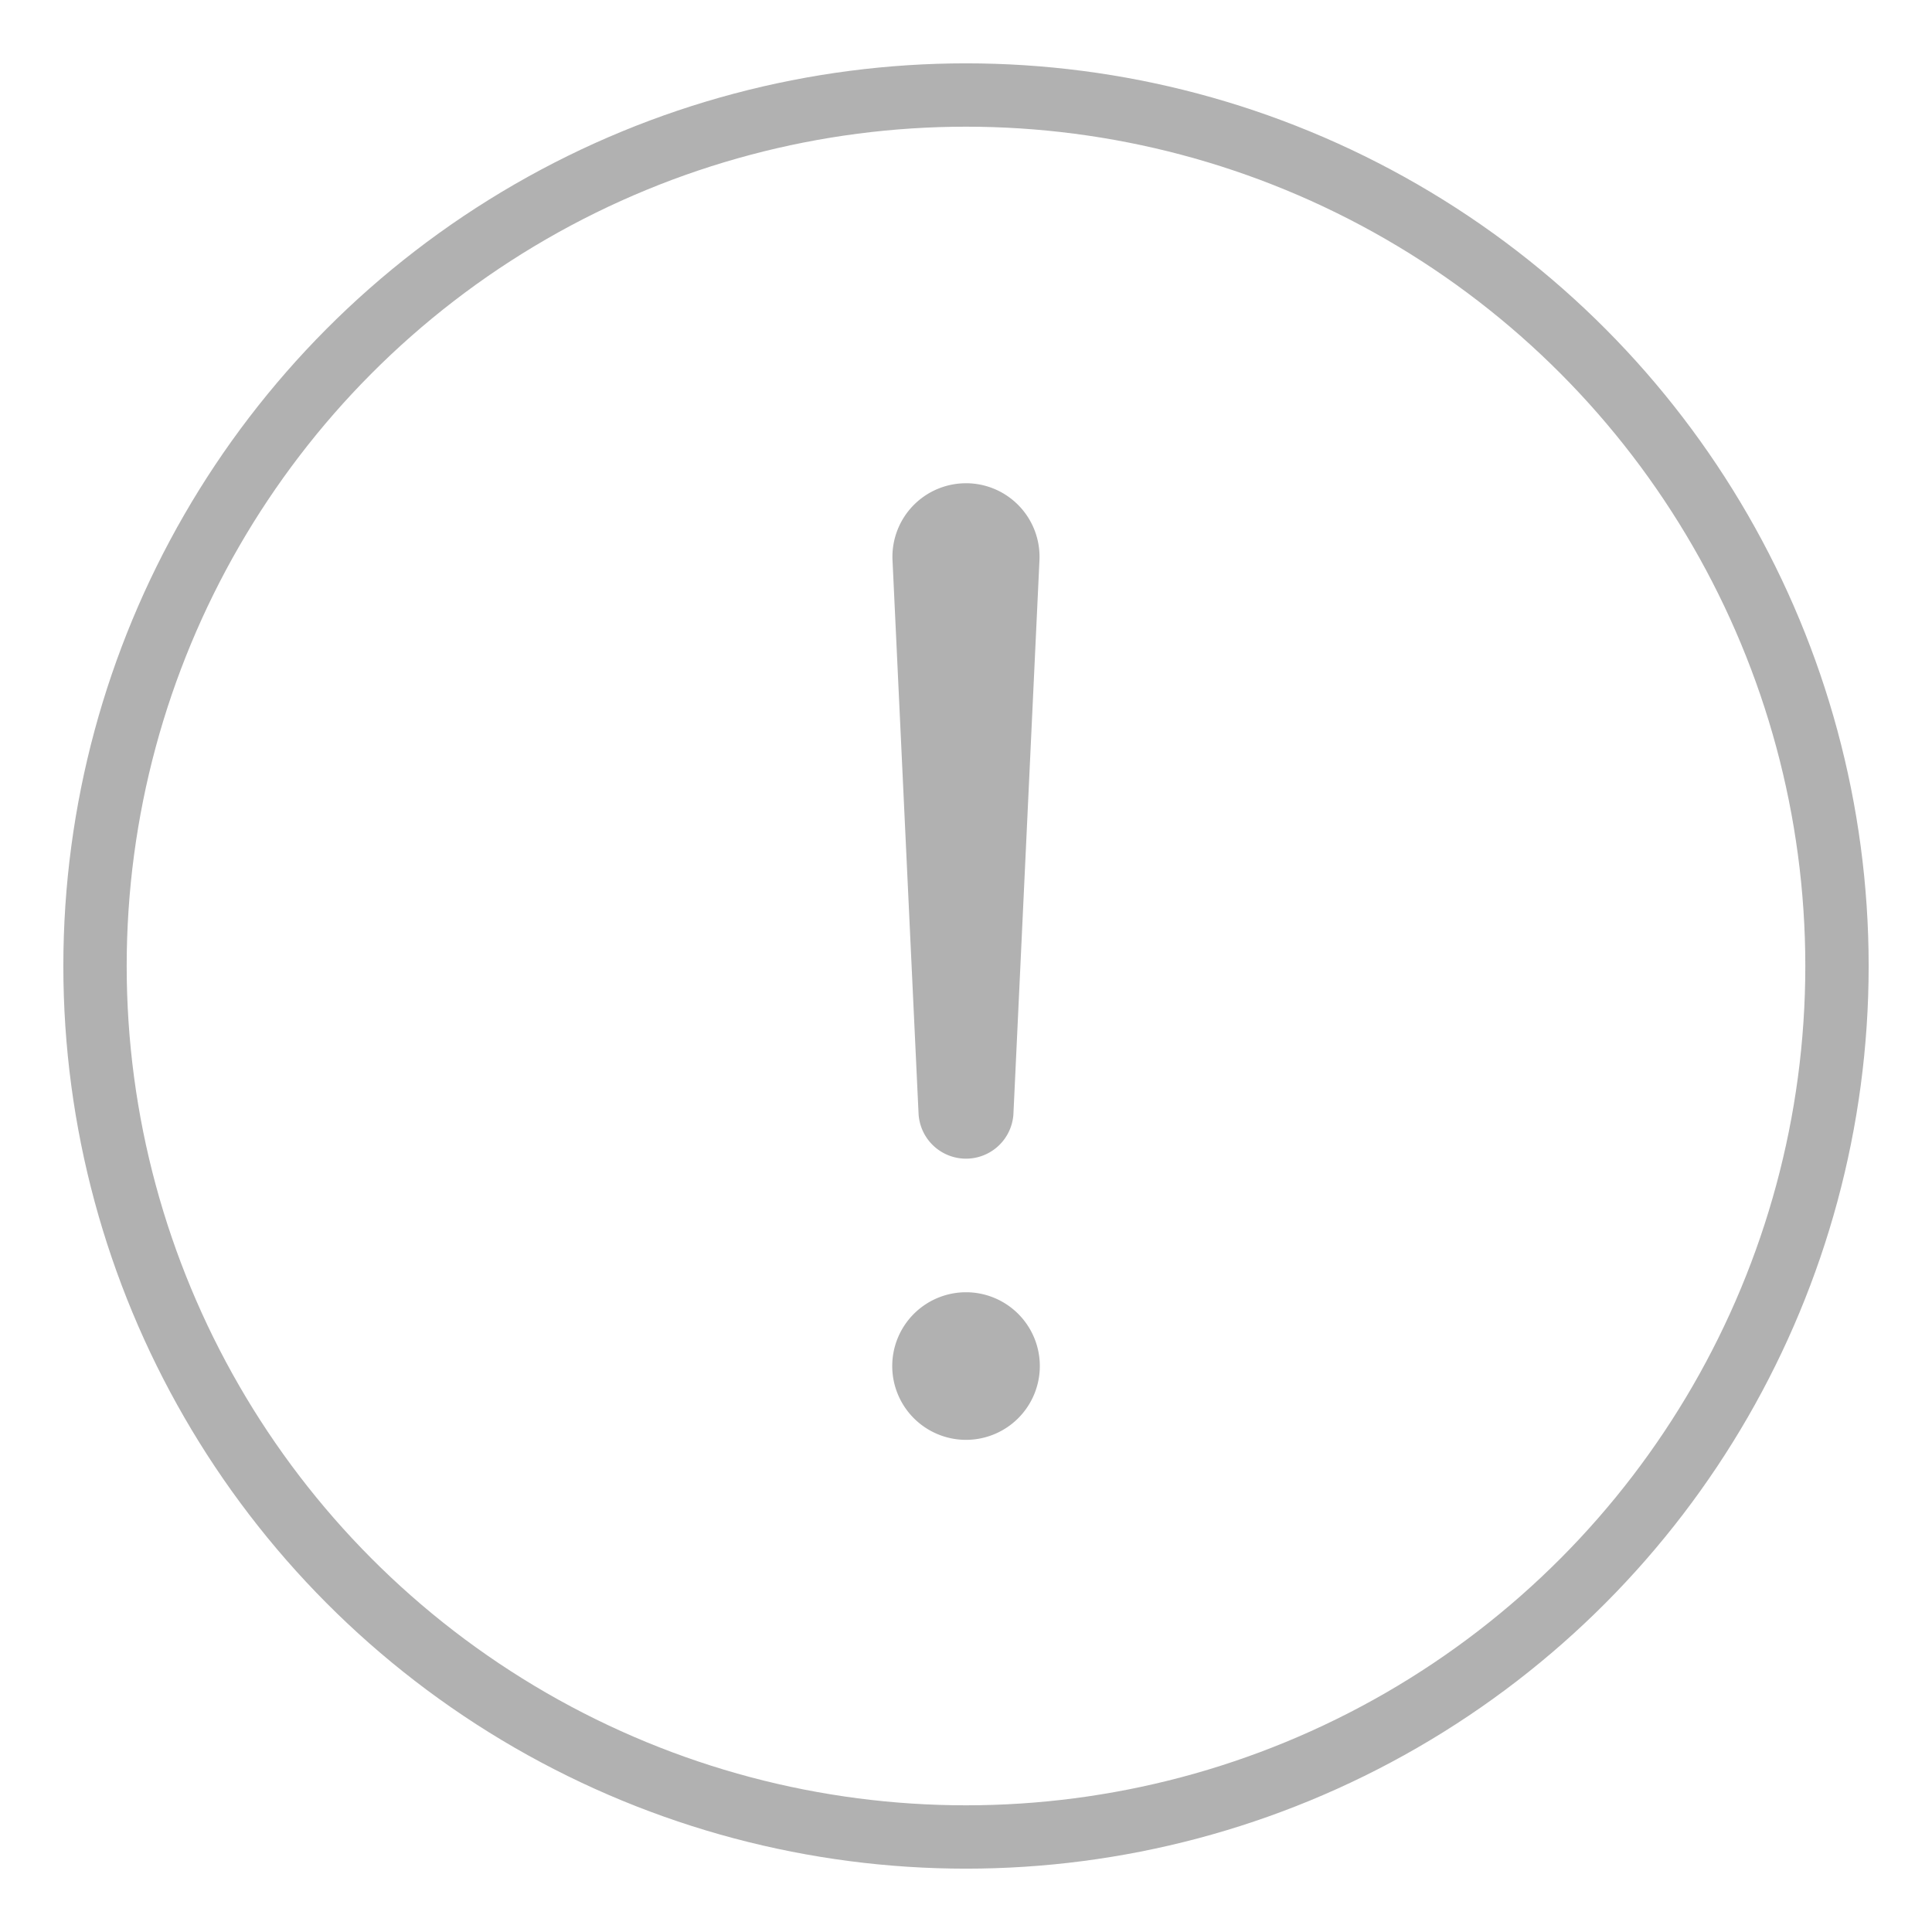 <svg xmlns="http://www.w3.org/2000/svg" width="61" height="61" viewBox="0 0 61 61"><circle cx="27.5" cy="27.5" r="27.5" transform="translate(3 3)" fill="none" stroke="#b1b1b1" stroke-miterlimit="10" stroke-width="2"/><path d="M29.678,17.617,30.5,35.083l.821-17.466a.823.823,0,0,0-.784-.859h-.045a.822.822,0,0,0-.815.829Z" fill="none" stroke="#b1b1b1" stroke-linecap="round" stroke-linejoin="round" stroke-width="3"/><path d="M30.5,45.461a2.33,2.33,0,1,1,2.331-2.331A2.331,2.331,0,0,1,30.5,45.461" fill="#b1b1b1"/><rect width="61" height="61" fill="none"/></svg>